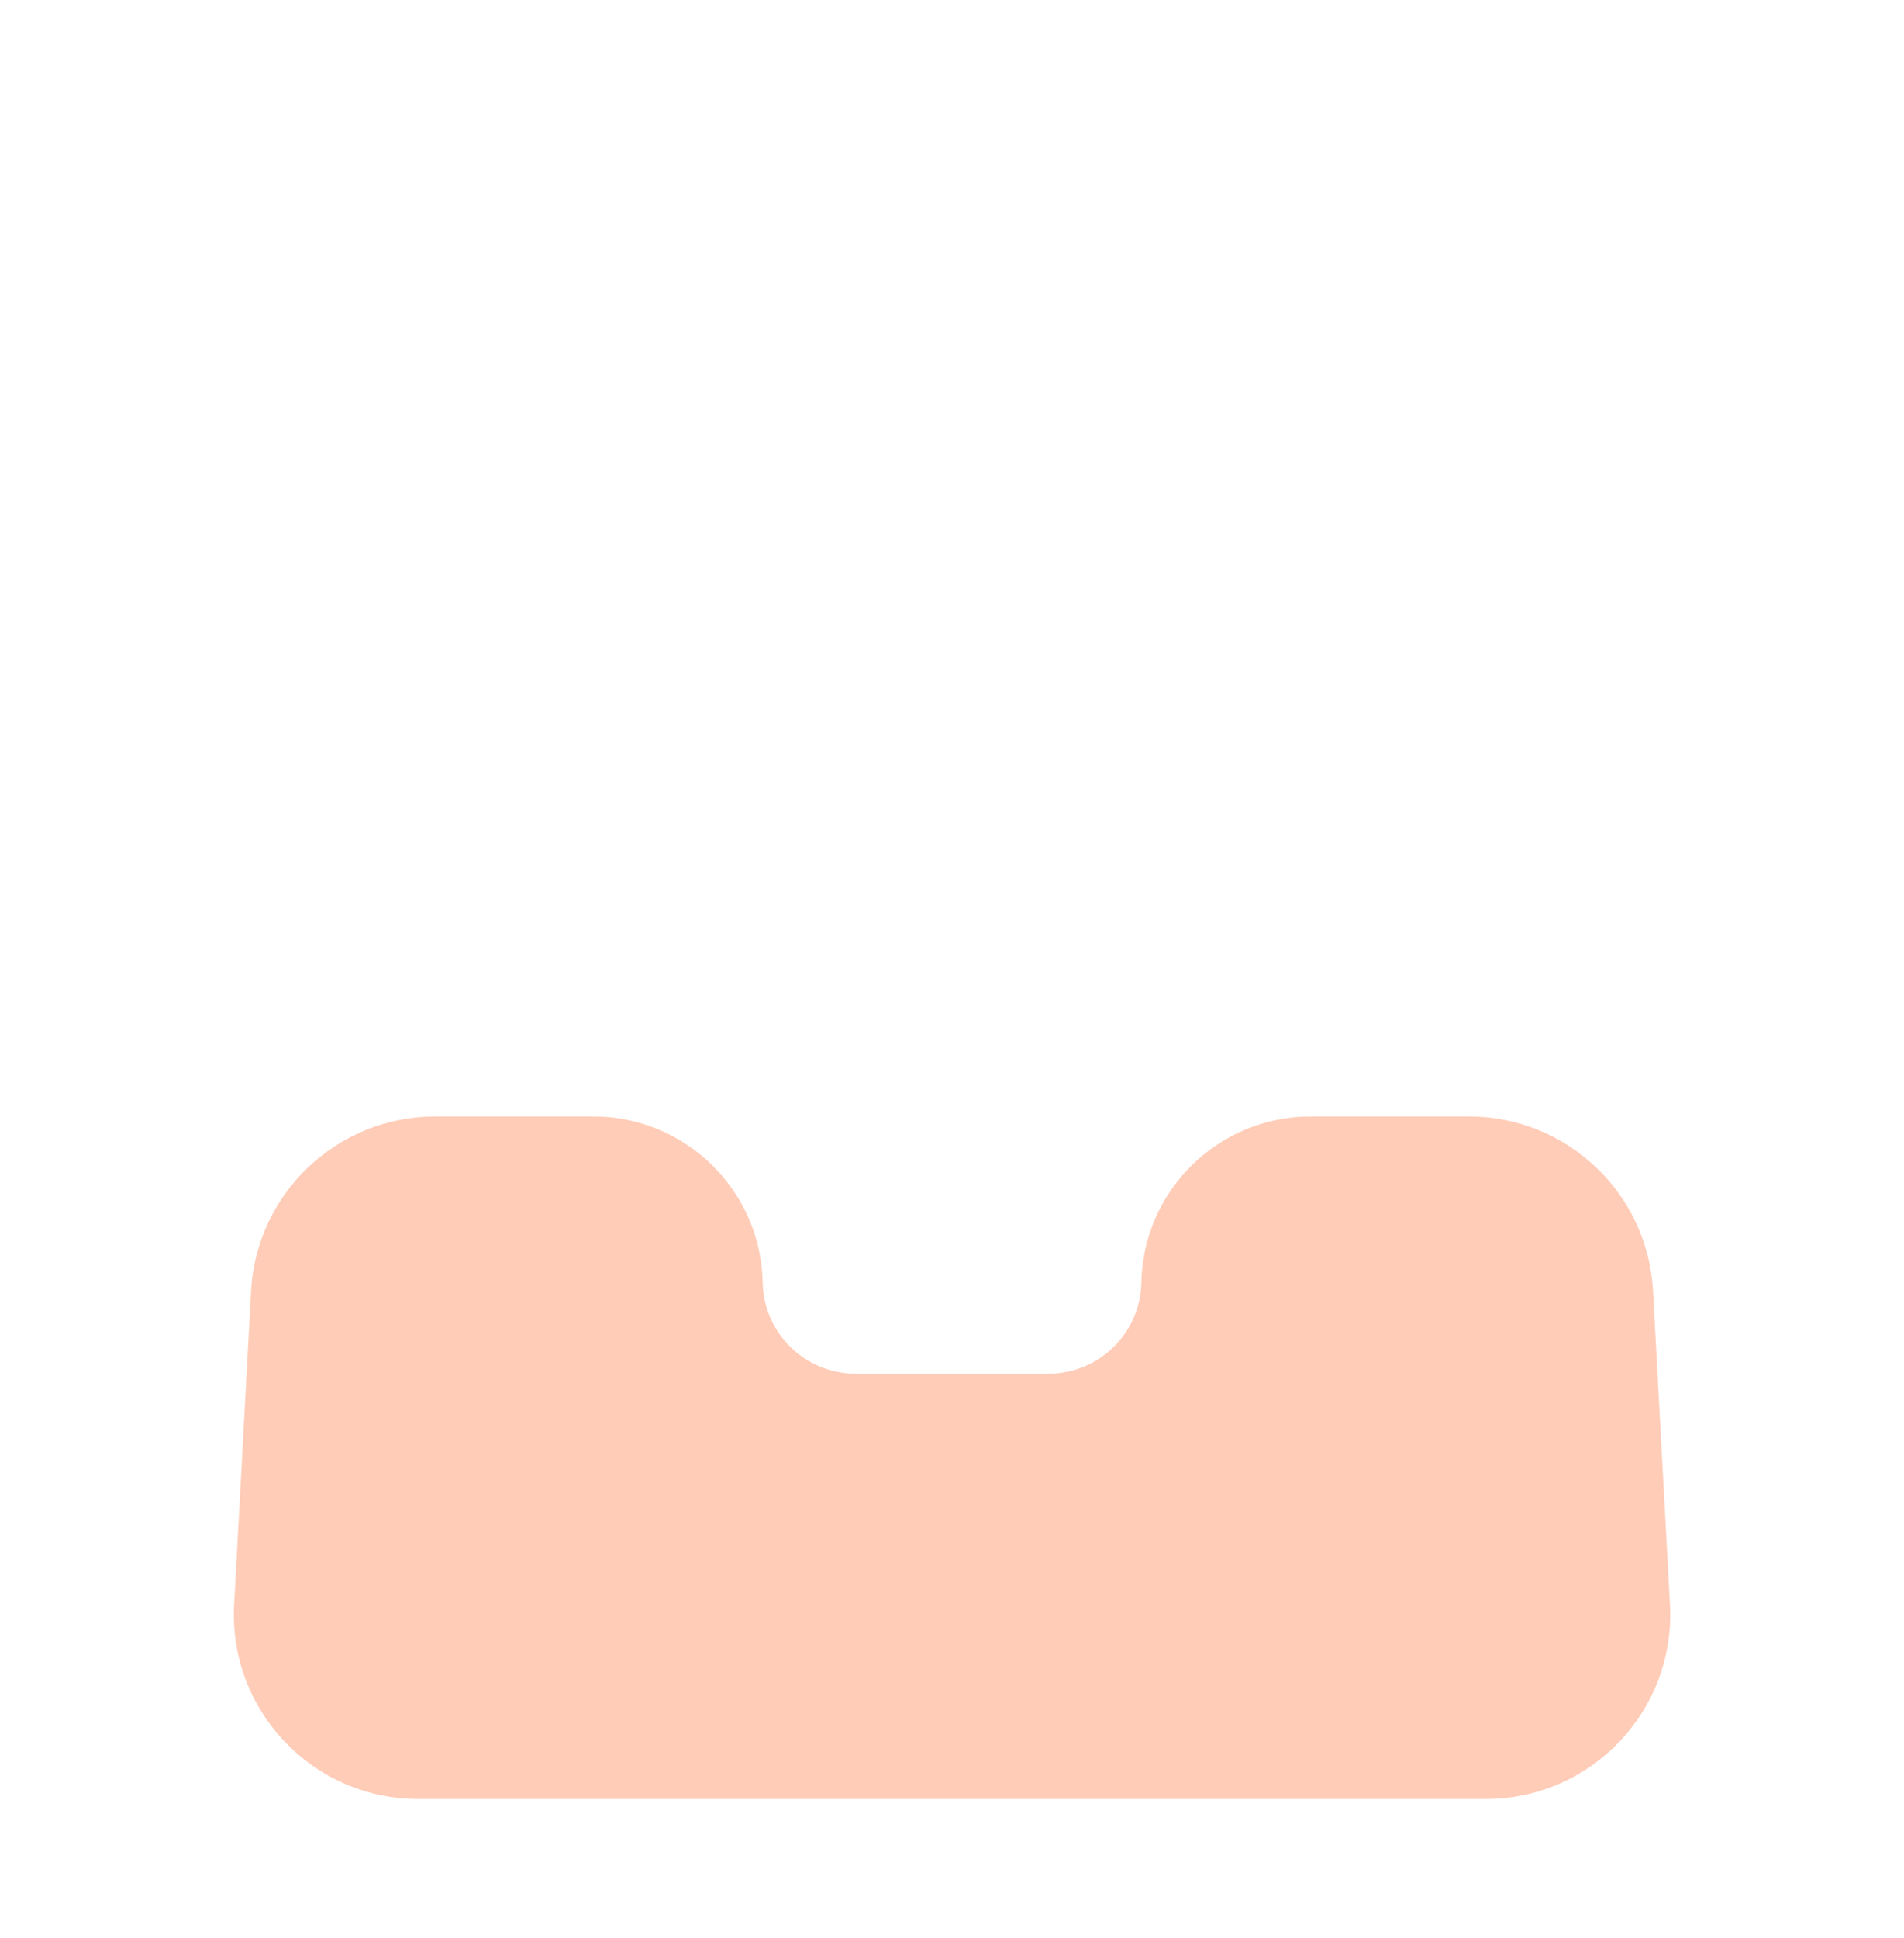 <?xml version="1.0" encoding="UTF-8"?>
<svg id="_レイヤー_2" xmlns="http://www.w3.org/2000/svg" xmlns:xlink="http://www.w3.org/1999/xlink" version="1.1" viewBox="0 0 57 58">
  <!-- Generator: Adobe Illustrator 29.1.0, SVG Export Plug-In . SVG Version: 2.1.0 Build 142)  -->
  <defs>
    <style>
      .st0 {
        fill: none;
      }

      .st1, .st2 {
        fill: #fff;
      }

      .st3 {
        fill: #ffccb7;
      }

      .st2 {
        filter: url(#drop-shadow-1);
      }
    </style>
    <filter id="drop-shadow-1" x="16.92" y="0" width="33" height="35">
      <feOffset dx="1" dy="1"/>
      <feGaussianBlur result="blur" stdDeviation="3"/>
      <feFlood flood-color="#231815" flood-opacity=".1"/>
      <feComposite in2="blur" operator="in"/>
      <feComposite in="SourceGraphic"/>
    </filter>
  </defs>
  <g id="_レイヤー_3">
    <rect class="st0" width="57" height="58"/>
  </g>
  <g>
    <g>
      <path class="st1" d="M48.347,24.446c-1.854-2.386-4.687-1.44-6.414-1.44s-4.559-.946-6.414,1.44c-2.829,3.639,2.056,13.76,4.572,13.76,1.206,0,1.018-1.683,1.841-1.683s.635,1.683,1.841,1.683c2.516,0,7.401-10.121,4.572-13.76Z"/>
      <path class="st2" d="M39.478,8.893c-1.011-2.847-3.997-2.84-5.636-3.383-1.639-.543-4.031-2.331-6.541-.649-3.829,2.566-2.373,13.709.016,14.499,1.145.379,1.496-1.278,2.277-1.019s.074,1.798,1.219,2.177c2.389.791,10.207-7.282,8.665-11.625Z"/>
      <path class="st1" d="M39.478,8.893c-1.011-2.847-3.997-2.84-5.636-3.383-1.639-.543-4.031-2.331-6.541-.649-3.829,2.566-2.373,13.709.016,14.499,1.145.379,1.496-1.278,2.277-1.019s.074,1.798,1.219,2.177c2.389.791,10.207-7.282,8.665-11.625Z"/>
      <path class="st1" d="M21.48,24.446c-1.854-2.386-4.687-1.44-6.414-1.44s-4.559-.946-6.414,1.44c-2.829,3.639,2.056,13.76,4.572,13.76,1.206,0,1.018-1.683,1.841-1.683s.635,1.683,1.841,1.683c2.516,0,7.401-10.121,4.572-13.76Z"/>
    </g>
    <path class="st3" d="M43.972,33.416h-4.732c-2.762,0-5.017,2.21-5.072,4.971h0c-.031,1.514-1.267,2.726-2.781,2.726h-5.773c-1.514,0-2.751-1.212-2.781-2.726h0c-.056-2.762-2.31-4.971-5.072-4.971h-4.732c-2.933,0-5.354,2.294-5.513,5.223l-.507,9.385c-.171,3.161,2.347,5.819,5.513,5.819h31.959c3.166,0,5.683-2.657,5.513-5.819l-.507-9.385c-.158-2.929-2.579-5.223-5.513-5.223Z"/>
  </g>
</svg>